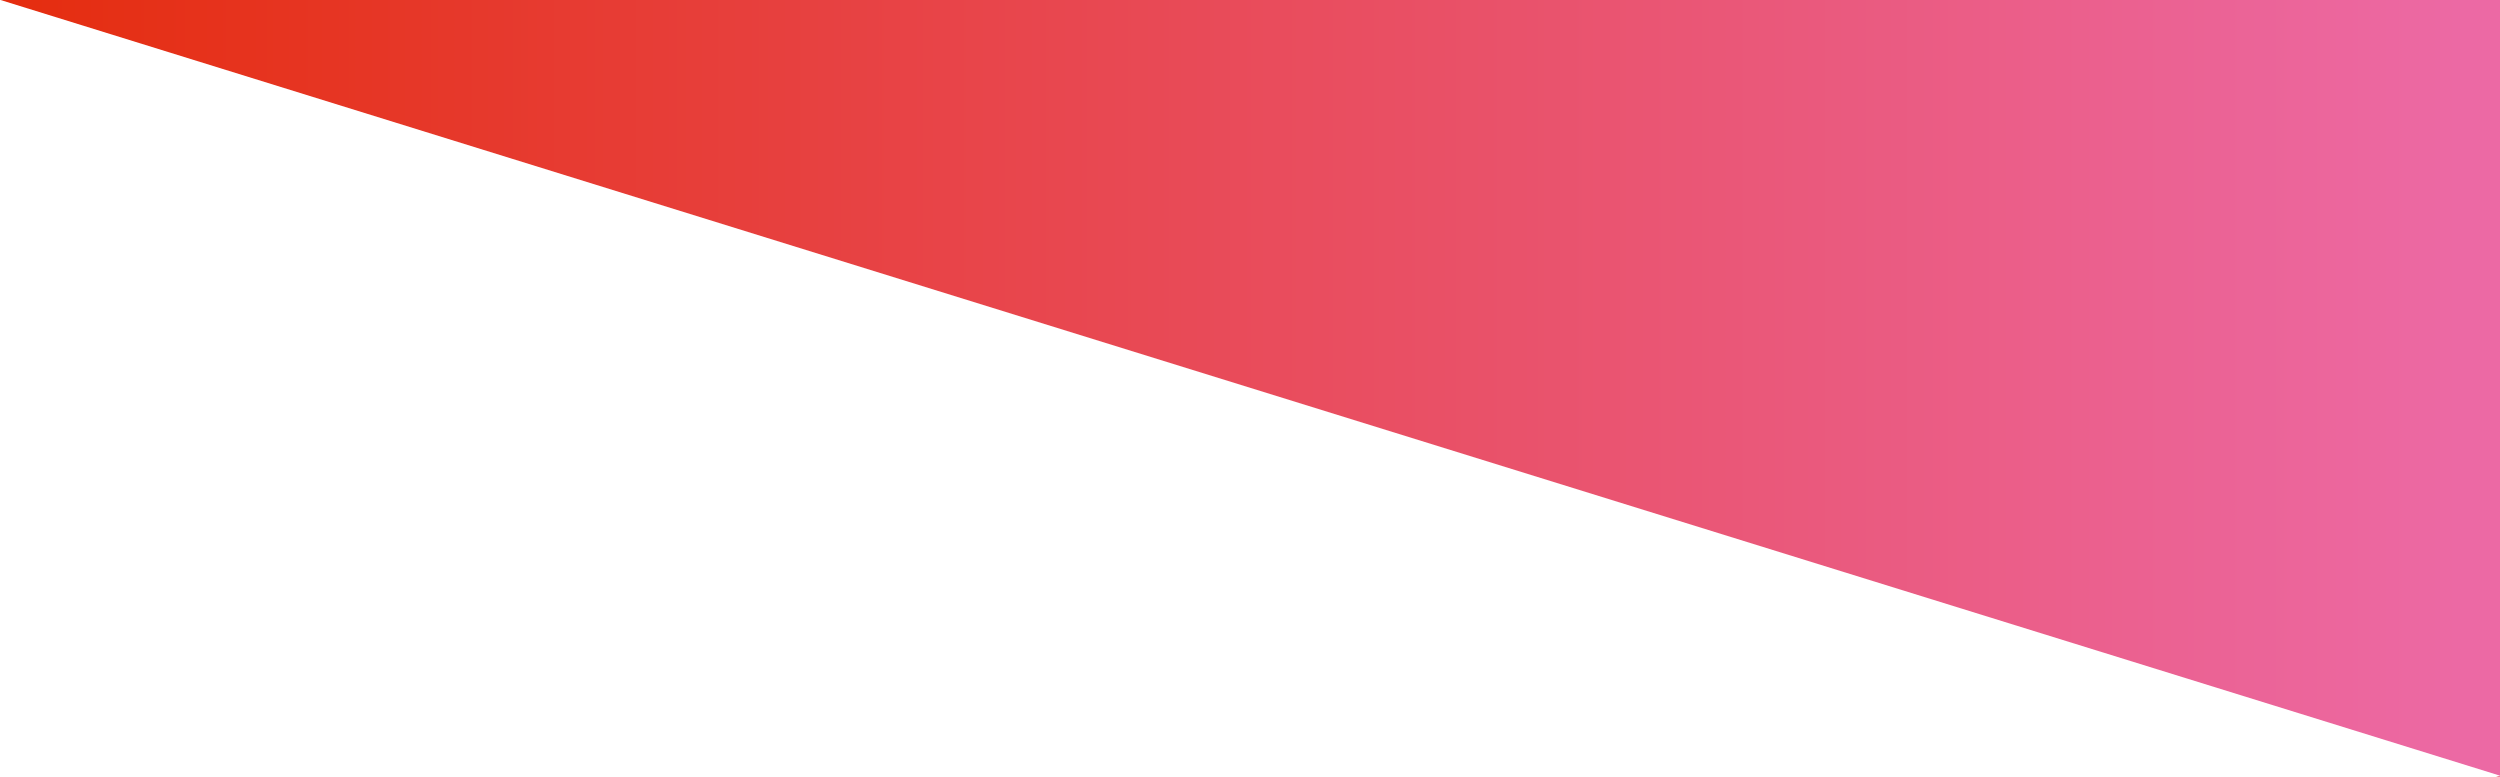 <?xml version="1.0" encoding="utf-8"?>
<!-- Generator: Adobe Illustrator 28.3.0, SVG Export Plug-In . SVG Version: 6.00 Build 0)  -->
<svg version="1.1" id="Calque_1" xmlns="http://www.w3.org/2000/svg" xmlns:xlink="http://www.w3.org/1999/xlink" x="0px" y="0px"
	 viewBox="0 0 1500 466.1" style="enable-background:new 0 0 1500 466.1;" xml:space="preserve">
<style type="text/css">
	.st0{display:none;}
	.st1{display:inline;}
	
		.st2{display:inline;clip-path:url(#SVGID_00000062184373898790697820000003464587389259409550_);fill:url(#SVGID_00000059289149527939440770000013210388664044734095_);}
	
		.st3{display:inline;clip-path:url(#SVGID_00000165230434957650037980000015361505272398669215_);fill:url(#SVGID_00000127021906472217809460000000753794590159776137_);}
	.st4{display:none;fill:#B7E4FF;}
	.st5{fill:url(#SVGID_00000078764475460554804470000008235731972634180226_);}
	.st6{fill:url(#SVGID_00000075874407435685053760000002954065885505722502_);}
</style>
<g class="st0">
	<defs>
		<polygon id="SVGID_1_" points="0,0 0,466 1500,0.5 		"/>
	</defs>
	<clipPath id="SVGID_00000152980329929542773440000016600386084428204696_" class="st1">
		<use xlink:href="#SVGID_1_"  style="overflow:visible;"/>
	</clipPath>
	
		<linearGradient id="SVGID_00000170241701068622234170000009703842566411150015_" gradientUnits="userSpaceOnUse" x1="451.563" y1="654.303" x2="453.028" y2="654.303" gradientTransform="matrix(1024 0 0 -1024 -462385.062 670239.75)">
		<stop  offset="0" style="stop-color:#96D9FF"/>
		<stop  offset="0.986" style="stop-color:#FFFFC6"/>
		<stop  offset="1" style="stop-color:#FFFFC6"/>
	</linearGradient>
	
		<rect style="display:inline;clip-path:url(#SVGID_00000152980329929542773440000016600386084428204696_);fill:url(#SVGID_00000170241701068622234170000009703842566411150015_);" width="1500" height="466"/>
</g>
<g class="st0">
	<defs>
		<polygon id="SVGID_00000138558622089827160580000010760522163355475903_" points="0,-0.1 0,466 751,233 		"/>
	</defs>
	<clipPath id="SVGID_00000090296213112806046030000011518613651234373763_" class="st1">
		<use xlink:href="#SVGID_00000138558622089827160580000010760522163355475903_"  style="overflow:visible;"/>
	</clipPath>
	
		<linearGradient id="SVGID_00000010287100532873437970000003463329299178678432_" gradientUnits="userSpaceOnUse" x1="902.234" y1="-0.455" x2="903.701" y2="-0.455" gradientTransform="matrix(512 0 0 512 -461944 465.875)">
		<stop  offset="0" style="stop-color:#E52D0F"/>
		<stop  offset="0.984" style="stop-color:#EC69A4"/>
		<stop  offset="1" style="stop-color:#EC69A4"/>
	</linearGradient>
	
		<rect y="-0.1" style="display:inline;clip-path:url(#SVGID_00000090296213112806046030000011518613651234373763_);fill:url(#SVGID_00000010287100532873437970000003463329299178678432_);" width="751" height="466.1"/>
</g>
<path class="st4" d="M609.1,234.6h-5.5v35.3h5.5V234.6z M494.5,240H489v29.9h5.5V240z M428,299.3l-13.1,21.2v4.6h19.3v6.1l5.5-1.7
	v-4.5h6.7v-4.9h-6.7V289h-5.5v31.2h-13.5l11-17.8l0.2-0.3L428,299.3z M441.8,269.9h5.5V240h-5.5V269.9z M430.9,206.3h5.5v-29.9h-5.5
	V206.3z M407.6,271.1c11.9,0,21.3-8.8,22.4-20.9l0-0.5h-5.5l0,0.4c-1,9.2-8.2,16-17,16c-8.8,0-16-6.7-17-16l0-0.4H385l0,0.5
	C386.3,263.9,397.3,271.1,407.6,271.1 M331.2,312.7h-5.5l0,0.5C327,326.9,338,334,348.3,334c11.9,0,21.3-8.8,22.4-20.9l0-0.5h-5.5
	l0,0.4c-1,9.2-8.2,16-17,16c-8.8,0-16-6.7-17-16L331.2,312.7z M309.9,300.2c0,2-0.7,4-2,5.6l-14.1,17.4l4.4,3.4l14.1-17.5l0,0
	c2-2.6,3.1-5.5,3.1-8.6c0-7.2-5.6-12.6-13-12.6c-6.7,0-12.1,4.6-13,11.2l0,0.4l4.7,1.5l0.1-0.5c0.6-4.3,4.1-7.6,8.3-7.6
	C306.8,292.8,309.9,295.9,309.9,300.2 M314.6,329.1h-25.7v4.9h25.7V329.1z M224.6,246.2l-4.5,3.2l16.2,21.5l4.5-3.2L224.6,246.2z
	 M233.9,238.1c0,3.1-1.6,5.7-4.2,6.7l-0.5,0.2l2.5,4.5l0.4-0.1c4.5-1.8,7.3-6.2,7.3-11.2c0-7-5.6-12.6-12.7-12.6H221v4.9h5.6
	C231.6,230.4,233.9,234.4,233.9,238.1 M220.1,204.6l-30.5-43.8l-4.5,2.9l30.6,43.8L220.1,204.6z M214,191.9h5.5V162H214V191.9z
	 M191.4,176.5h-5.5v29.9h5.5V176.5z M216.8,225.5h-5.5v44.4h5.5V225.5z M208.5,349.8c0.3-2.1,1.6-3.2,3.3-3.2c1.5,0,2.1,1.1,2.1,1.9
	c0,0.4-0.1,0.7-0.3,0.9c-0.1,0.1-0.5,0.2-0.9,0.3C211.5,349.8,210.2,349.8,208.5,349.8 M205.8,352.6c0,3.3,2.2,5.5,5.8,5.5
	c1.4,0,2.5-0.4,3.6-1.1c1.8-1.2,3.3-3.7,4-6c0.1-0.2-0.1-0.2-0.1,0c-1,3.1-2.8,5-5.5,5c-3,0-5.1-1.9-5.1-4.9c0-0.4,0-0.8,0.1-1.1
	h6.6c1.5,0,1.7-0.3,1.7-0.9c0-1.3-1-2.9-4.1-2.9C209,346.2,205.8,349.3,205.8,352.6 M197.5,357.9c0.7,0,2.5,0,2.8,0
	c0.4,0,2.6,0,2.8,0c0.2,0,0.2-0.2,0-0.2h-1.6v-5.6c0-1.5,0.1-2.4,0.4-2.9c0.3-0.3,0.7-0.4,1.5-0.4h1.1c0.8,0,1.6-1.5,1.6-2
	c0-0.4-0.6-0.6-1.2-0.6c-1,0-1.6,0.4-2.1,1c-0.6,0.6-1.1,1.5-1.3,3v-0.5c0-1.5-0.5-3-1-3.4c-0.1-0.1-0.1-0.1-0.1,0
	c-0.4,0.4-2.4,1.4-2.8,1.6c0,0-0.1,0.1,0,0.1c0.5,0.5,1.1,1.1,1.1,1.7v5.5c0,2.5-0.3,2.5-1.2,2.5
	C197.3,357.7,197.3,357.9,197.5,357.9 M187.8,250.2c6.8,0,12.3-5.5,12.3-12.3c0-6.8-5.5-12.3-12.3-12.3h-6.9v4.9h6.8
	c3.9,0,7,3.2,7,7.4c0,4.2-3,7.4-7,7.4h-6.8v4.9H187.8z M187.8,348.8c0.7-1,1.6-1.6,2.6-1.6c2,0,3.1,2.1,3.1,5.1
	c0,3.4-0.9,5.5-2.8,5.5c-1.4,0-2.3-1.1-2.8-2.1V348.8z M183.4,340.9c1.1-0.2,1.5-0.3,1.5,1.7v15.2c0,0.1,0,0.2,0.1,0.2
	c0.1,0,0.7-0.3,1.6-1.1c0.8,0.7,1.9,1.3,3.3,1.3c3.7,0,6.4-2.7,6.4-7c0-2.7-1.6-4.9-4.3-4.9c-1.6,0-3.1,0.8-4.3,2.4v-9.2
	c0-0.1-0.3-0.2-0.4-0.2c-0.8,0.4-2.8,1.2-3.9,1.4C183.2,340.7,183.2,340.9,183.4,340.9 M164.2,351c-0.1,0.2-0.1,0.4-0.2,0.6v3.5
	c0,2.3-0.2,2.5-1.1,2.5c-0.2,0-0.2,0.2,0,0.2c0.7,0,1.9,0,2.3,0c0.4,0,2.8,0,3,0c0.2,0,0.2-0.2,0-0.2h-1.3V349
	c0.9-1.2,1.6-1.7,2.7-1.7c1.3,0,2.1,0.9,2.1,3.4l0,4.7c0,2.2-0.1,2.3-1.3,2.3c-0.2,0-0.2,0.2,0,0.2c0.7,0,1.7,0,2.1,0
	c0.4,0,3,0,3.2,0s0.2-0.2,0-0.2c-0.9,0-1.2,0-1.2-1.6v-7c0.8-1.1,1.4-1.7,2.7-1.7c1.3,0,2.2,0.9,2.2,3.4v4.7c0,2.2-0.2,2.3-1.3,2.3
	c-0.2,0-0.2,0.2,0,0.2c0.7,0,1.8,0,2.1,0c0.9,0,2.5,0,3.1,0c0.2,0,0.2-0.2,0-0.2c-0.9,0-1.1-0.1-1.1-1.6v-5.2c0-3.3-1.4-4.6-3.6-4.6
	c-1.8,0-3.1,1.1-4.2,2.6c-0.4-1.8-1.8-2.6-3.4-2.6c-1.8,0-3.1,1.1-4.2,2.6c0-1-0.5-2.1-0.9-2.5c-0.1-0.1-0.1-0.1-0.1,0
	c-0.4,0.4-2.4,1.4-2.8,1.6c0,0-0.1,0.1,0,0.1c0.5,0.5,1.1,1.1,1.1,1.7v1.5c0-0.1,0-0.1,0.1-0.2C164.1,350.8,164.3,350.8,164.2,351
	 M153.6,349.8c0.3-2.1,1.6-3.2,3.3-3.2c1.5,0,2.1,1.1,2.1,1.9c0,0.4-0.1,0.7-0.3,0.9c-0.1,0.1-0.5,0.2-0.9,0.3
	C156.6,349.8,155.3,349.8,153.6,349.8 M151.2,354.6C151.2,354.6,151.2,354.6,151.2,354.6c0.7,2.2,2.7,3.5,5.4,3.5
	c1.4,0,2.5-0.4,3.6-1.1c1.7-1.1,3-3.3,3.8-5.4v-0.5c-1,3-2.8,4.8-5.4,4.8c-3,0-5.1-1.9-5.1-4.9c0-0.4,0-0.8,0.1-1.1h6.6
	c1.5,0,1.7-0.3,1.7-0.9c0-1.3-1-2.9-4.1-2.9c-3.7,0-6.9,3.1-6.9,6.4c0,0.6,0.1,1.2,0.3,1.8C151.2,354.4,151.3,354.5,151.2,354.6
	 M142.9,347.8c0,0,0,0.2,0,0.2h1.7v6.8c0,2.2,0.5,3.4,2.2,3.4c1.8,0,3.3-1.9,4.3-3.5c0-0.1,0-0.1-0.1-0.2c-0.1,0-0.1,0-0.2,0.1
	c-0.7,1.4-1.3,2-2.1,2c-1,0-1.5-0.9-1.5-2.5v-6h2.9c0.3-0.2,0.8-1.4,0.8-1.5c0,0-0.3,0-0.5,0h-3.1v-2.3c0-0.2-0.1-0.1-0.2,0
	L142.9,347.8z M171.2,269.9h5.5v-44.4h-5.5V269.9z M108.8,120.2c0.3-2.1,1.6-3.2,3.3-3.2c1.5,0,2.1,1.1,2.1,1.9
	c0,0.4-0.1,0.7-0.3,0.9c-0.1,0.1-0.5,0.2-0.9,0.3C111.8,120.2,110.6,120.2,108.8,120.2 M119.3,121.9c0,0-0.1-0.1-0.1-0.1
	c-1,2.9-2.8,4.6-5.3,4.6c-3,0-5.1-1.9-5.1-4.9c0-0.4,0-0.8,0.1-1.1h6.6c1.5,0,1.7-0.3,1.7-0.9c0-1.3-1-2.9-4.1-2.9
	c-3.7,0-6.9,3.1-6.9,6.4c0,3.3,2.2,5.5,5.8,5.5c1.4,0,2.5-0.4,3.6-1.1C117.2,126.3,118.5,124.1,119.3,121.9 M120.7,118.5
	c0-1,0.9-1.7,2.5-1.7c1.3,0,2.2,0.5,2.9,1.3c0.6,0.7,0.9,1.7,1,2.9c0,0.2,0.2,0.2,0.2,0c0-1.2,0.1-3.2,0.1-3.9c0-0.1,0-0.1-0.2-0.2
	c-1-0.2-2-0.4-3.7-0.4c-2.2,0-4.7,1.3-4.7,3.8c0,0.5,0.2,1,0.4,1.3c0-0.1,0.1-0.2,0.1-0.4c0-0.2,0.2-0.2,0.1,0
	c0,0.2-0.1,0.3-0.2,0.5c0.7,0.9,2,1.4,3.2,1.8c1.7,0.6,3.4,1.1,3.4,2.5c0,1.3-0.9,2.1-2.5,2.1c-1.2,0-2.2-0.6-2.9-1.4
	c-0.7-0.9-1.1-2.1-1.2-3.4c0-0.2-0.1-0.1-0.1,0c0,1.9-0.2,3.6-0.2,4c0,0.2,0,0.3,0.2,0.3c0.9,0.3,1.7,0.7,4.1,0.7
	c2.9,0,4.8-1.8,4.8-4c0-2.1-2-2.8-3.9-3.4C122.3,120.5,120.7,120,120.7,118.5 M136.8,249.6l-17.9-25.2l-4.5,3.2l22.3,31.3l22.3-31.3
	l-4.5-3.2L136.8,249.6z M121.3,240.9h-5.5v28.9h5.5V240.9z M157.7,240.9h-5.5v28.9h5.5V240.9z M133.6,356.4c0-2.7,0-5.5,0-7.6
	c0.7-1,1.6-1.5,2.6-1.5c2,0,3.1,2.1,3.1,5.1c0,3.4-1,5.4-3,5.4C135,357.7,134.2,357.1,133.6,356.4 M130.9,351
	c-0.1,0.2-0.1,0.4-0.2,0.5v9.7c0,2.5-0.1,2.7-1.7,2.7c-0.2,0-0.2,0.2,0,0.2c0.7,0,2.3,0,2.6,0c0.4,0,3.3,0,3.5,0s0.2-0.2,0-0.2h-1.6
	v-6c0.4,0.1,0.8,0.2,1.3,0.2c4.2,0,7.3-2.7,7.3-7c0-2.7-1.6-4.9-4.3-4.9c-1.7,0-3.1,0.8-4.3,2.4v-2.3c0-0.1-0.3-0.2-0.4-0.2
	c-0.8,0.4-2.9,1.4-4.1,1.5c-0.2,0-0.2,0.2,0,0.2c1.3-0.2,1.6-0.1,1.6,1.9v1.5c0,0,0-0.1,0-0.1C130.8,350.8,131,350.8,130.9,351
	 M120.3,349.8c0.3-2.1,1.6-3.2,3.3-3.2c1.5,0,2.1,1.1,2.1,1.9c0,0.4-0.1,0.7-0.3,0.9c-0.1,0.1-0.5,0.2-0.9,0.3
	C123.3,349.8,122,349.8,120.3,349.8 M117.6,352.6c0,3.3,2.2,5.5,5.8,5.5c1.4,0,2.5-0.4,3.6-1.1c1.7-1.1,3.1-3.3,3.8-5.4v-0.5
	c-1,3-2.8,4.8-5.4,4.8c-3,0-5.1-1.9-5.1-4.9c0-0.4,0-0.8,0.1-1.1h6.6c1.5,0,1.7-0.3,1.7-0.9c0-1.3-1-2.9-4.1-2.9
	C120.8,346.2,117.6,349.3,117.6,352.6 M123.6,332.9c0,1.3-0.9,2.1-2.5,2.1c-1.2,0-2.2-0.6-2.9-1.4c-0.7-0.9-1.1-2.1-1.2-3.4
	c0-0.2-0.1-0.1-0.1,0c0,1.9-0.2,3.6-0.2,4c0,0.2,0,0.3,0.2,0.3c0.9,0.3,1.7,0.7,4.1,0.7c2.9,0,4.8-1.8,4.8-4c0-2.1-2-2.8-3.9-3.4
	c-1.7-0.6-3.4-1.1-3.4-2.6c0-1,0.9-1.7,2.5-1.7c1.3,0,2.2,0.5,2.9,1.3c0.6,0.7,0.9,1.7,1,2.9c0,0.2,0.2,0.2,0.2,0
	c0-1.2,0.1-3.2,0.1-3.9c0-0.1,0-0.1-0.2-0.2c-1-0.2-2-0.4-3.7-0.4c-2.2,0-4.7,1.3-4.7,3.8c0,1.9,1.9,2.7,3.8,3.3
	C121.9,330.9,123.6,331.5,123.6,332.9 M116.1,323.9c0-0.4-0.6-0.6-1.2-0.6c-1,0-1.6,0.4-2.1,1c-0.6,0.6-1.1,1.5-1.3,3v-0.5
	c0-1.5-0.5-3-1-3.4c-0.1-0.1-0.1-0.1-0.1,0c-0.4,0.4-2.4,1.4-2.8,1.6c0,0-0.1,0.1,0,0.1c0.5,0.5,1.1,1.1,1.1,1.7v5.5
	c0,2.5-0.3,2.5-1.2,2.5c-0.2,0-0.2,0.2,0,0.2c0.7,0,2.5,0,2.8,0c0.4,0,2.6,0,2.8,0c0.2,0,0.2-0.2,0-0.2h-1.6v-5.6
	c0-1.5,0.1-2.4,0.4-2.9c0.3-0.3,0.7-0.4,1.5-0.4h1.1C115.3,325.9,116.1,324.4,116.1,323.9 M113.4,355c0,1.7-1,2.9-3.3,2.9
	c-3.2,0-5.1-2.6-5.2-6.4c0-0.3-0.2-0.3-0.2,0c0,2.3-0.1,4.6-0.1,5.6c0,0.1,0,0.2,0.2,0.2c1.6,0.4,2.7,0.8,5.3,0.8
	c3.3,0,5.7-2,5.7-4.8c0-2.7-2.5-3.7-5-4.7c-2.3-0.9-4.4-1.7-4.4-3.8c0-1.6,1.1-2.9,3.6-2.9c3.7,0,4.9,2.8,5,6v0.3
	c0,0.3,0.2,0.3,0.2,0V348c0-3.3,0.1-4.9,0.1-5.3c0-0.2-0.1-0.2-0.3-0.3c-1.2-0.3-2.8-0.6-5-0.6c-3.2,0-5.9,1.8-5.9,4.8
	c0,2.7,2.4,3.7,4.8,4.6C111.4,352.1,113.4,352.9,113.4,355 M100,333.7c-1.2,0-1.9-0.9-1.9-2c0-1.4,0.9-2.4,3.1-3.3l1.6-0.7v0.1
	c0,1.6-0.1,3-0.1,3.6C102.3,332.1,101.3,333.7,100,333.7 M102.6,331.8c0,0.4,0,1,0,1.5c0,1.4,0.5,1.9,1.6,1.9c1.5,0,3-2,3.3-2.5
	c0.2-0.3-0.2-0.4-0.3-0.2c-0.3,0.7-0.8,1.4-1.2,1.4c-0.4,0-0.6-0.6-0.6-1.7c0-1.1,0.1-3.4,0.1-4.8c0-3-1.7-4.2-4.4-4.2
	c-1.5,0-3.5,0.8-4.7,1.6c-0.7,0.5-1,1-1,1.5c0,0.4,0.4,0.9,1.3,0.9c0.9,0,1.3-0.2,1.6-0.8c0.3-0.6,0.5-1.7,1-2.3
	c0.3-0.5,0.8-0.7,1.4-0.7c1.4,0,1.9,1,1.9,4l-1.7,0.6c-4.6,1.8-5.8,3.1-5.8,4.6c0,1.4,1.2,2.5,2.9,2.5
	C100.3,335.2,102,333,102.6,331.8 M96.8,269.9h5.5v-28.9h-5.5V269.9z M88.1,126.8c0-2.7,0-5.5,0-7.6c0.7-1,1.6-1.5,2.6-1.5
	c2,0,3,2.1,3,5.1c0,3.4-1,5.4-3,5.4C89.5,128.2,88.7,127.5,88.1,126.8 M85.2,120.1v11.6c0,2.5-0.1,2.7-1.7,2.7c-0.2,0-0.2,0.2,0,0.2
	c0.7,0,2.3,0,2.6,0c0.4,0,3.3,0,3.5,0c0.2,0,0.2-0.2,0-0.2h-1.6v-6c0.4,0.1,0.8,0.2,1.3,0.2c4.2,0,7.3-2.7,7.3-7
	c0-2.7-1.6-4.9-4.3-4.9c-1.7,0-3.1,0.8-4.3,2.4v-2.3c0-0.1-0.3-0.2-0.4-0.2c-0.8,0.4-2.9,1.4-4.1,1.5c-0.2,0-0.2,0.2,0,0.2
	C85,118,85.2,118.1,85.2,120.1 M77.3,319.9c0.3,0.3,0.4,0.8,0.4,1.3c0,1.3,0,5.2,0,7.8c0,5.4-0.7,5.7-1.7,5.7h-0.1
	c-0.2,0-0.2,0.2,0,0.2c0.6,0,1.4-0.1,1.7-0.1c0.3,0,2.5,0.1,3.2,0.1c0.2,0,0.2-0.2,0-0.2h-0.3c-1.1,0-2.6-0.4-2.6-5.7l0-8.4l5.6,9.6
	c0.1,0.2,0.2,0.3,0.3,0.3H84c0.1,0,0.2-0.2,0.5-0.7l5.1-8.6c0.3-0.5,0.4-0.6,0.5-0.6c0.1,0,0.1,0.1,0.1,0.3v8.2
	c0,5.6-0.1,5.7-1.4,5.7h-0.4c-0.2,0-0.2,0.2,0,0.2c0.6,0,2.4-0.1,2.7-0.1c0.3,0,2.8,0.1,3.4,0.1c0.2,0,0.2-0.2,0-0.2h-0.2
	c-1.1,0-1.2-0.1-1.2-5.2v-5c0-5.1,0.1-5.3,1.2-5.3h0.3c0.2,0,0.2-0.2,0-0.2c-1.6,0-3-0.1-3.5-0.1c-0.3,0-0.6,0.2-0.8,0.6
	c-0.2,0.3-0.5,1-0.8,1.6l-3.9,6.7l-4.2-7.1c-0.4-0.7-0.7-1.3-0.9-1.7c-0.1-0.2-0.1-0.2-0.3-0.2c-0.2,0-1.3,0.2-4.2,0.2
	c-0.2,0-0.2,0.2,0,0.2H76C76.6,319.3,77,319.5,77.3,319.9 M87.8,374.4c1.9-2.2,3.3-3.8,5-5.7v5.7H87.8z M86.8,375.2
	c-0.5,0.6-0.3,1.1,0,1.1c0.4,0,1.1,0,2.2,0h3.8v1.9c0,2.4-0.1,2.5-2.1,2.5c-0.1,0-0.1,0.2,0,0.2c0.7,0,3.1,0,3.5,0s2.7,0,3.4,0
	c0.1,0,0.1-0.2,0-0.2c-2,0-2.1-0.1-2.1-2.6v-1.8H98c0.8,0,1.2,0,1.3-0.1c0.1-0.2,0.3-1.5,0.7-3.7l0.3-1.5c0-0.2-0.2-0.2-0.3,0
	l-0.1,0.8c-0.3,1.9-1.3,2.7-3.3,2.7h-1v-6.8c0-0.6,0.3-1,0.5-1.4c1.2-1.4,0-1.8-1.1-1.6c-0.4,0.1-0.6,0.3-0.8,0.6
	C91.5,369.1,89.5,371.8,86.8,375.2 M85.8,356.9c-0.1,0.1,0,0.6,0,1c0.3,0,2.5-0.1,4-0.1c1.1,0,5.5,0,6.1,0c0.7,0,0.9,0,1.1-0.1
	c0.1-0.2,0.4-2.2,0.7-4.2l0.3-1.7c0-0.2-0.3-0.2-0.3,0l-0.1,0.9c-0.2,1.8-1.2,2.6-2.8,2.7c-1.4,0-4,0-6.4,0c1-0.9,2-1.9,3.5-3.2
	c3.9-3.5,5.6-5,5.6-7c0-2.3-2-3.7-5.4-3.7c-1.8,0-3.1,0.3-5.5,1c-0.3,0.1-0.3,0.3-0.3,0.5c0,0.5,0.5,3.5,0.5,6.1
	c0,0.2,0.2,0.2,0.2,0c0-2.2,0.2-3.8,0.9-5.1c0.8-1.6,2-2.2,3.7-2.2c2,0,2.9,1.3,2.9,3.7c0,2.9-1.1,4.8-3.9,7.5
	C89.2,354.1,88,355.2,85.8,356.9 M73.7,379.9c-0.1,0.1,0,0.6,0,1c0.3,0,2.5-0.1,4-0.1c1.1,0,5.5,0,6.1,0c0.7,0,0.9,0,1.1-0.1
	c0.1-0.2,0.4-2.2,0.7-4.2l0.3-1.7c0-0.2-0.3-0.2-0.3,0l-0.1,0.9c-0.2,1.8-1.2,2.6-2.8,2.7c-1.4,0-4,0-6.4,0c1-0.9,2-1.9,3.5-3.2
	c3.9-3.5,5.6-5,5.6-7c0-2.3-2-3.7-5.4-3.7c-1.8,0-3.1,0.3-5.5,1c-0.3,0.1-0.3,0.3-0.3,0.5c0,0.5,0.5,3.5,0.5,6.1
	c0,0.2,0.2,0.2,0.2,0c0-2.2,0.2-3.8,0.9-5.1c0.8-1.6,2-2.2,3.7-2.2c2,0,2.9,1.3,2.9,3.7c0,2.9-1.1,4.8-3.9,7.5
	C77.1,377.1,75.9,378.1,73.7,379.9 M72.5,356.9c-0.1,0.1,0,0.6,0,1c0.3,0,2.5-0.1,4-0.1c1.1,0,5.5,0,6.1,0c0.7,0,0.9,0,1.1-0.1
	c0.1-0.2,0.4-2.2,0.7-4.2l0.3-1.7c0-0.2-0.3-0.2-0.3,0l-0.1,0.9c-0.2,1.8-1.2,2.6-2.8,2.7c-1.4,0-4,0-6.4,0c1-0.9,2-1.9,3.5-3.2
	c3.9-3.5,5.6-5,5.6-7c0-2.3-2-3.7-5.4-3.7c-1.8,0-3.1,0.3-5.5,1c-0.3,0.1-0.3,0.3-0.3,0.5c0,0.5,0.5,3.5,0.5,6.1
	c0,0.2,0.2,0.2,0.2,0c0-2.2,0.2-3.8,0.9-5.1c0.8-1.6,2-2.2,3.7-2.2c2,0,2.9,1.3,2.9,3.7c0,2.9-1.1,4.8-3.9,7.5
	C75.9,354.1,74.7,355.2,72.5,356.9 M61.2,372.2c0-2.5,0.3-4.3,0.8-5.6c0.7-0.3,1.6-0.5,2.7-0.5c3.4,0,4.8,2.4,4.8,7.7
	c0,1.9-0.2,3.6-0.8,5.5c-0.7,0.2-1.7,0.4-2.6,0.4C62.8,379.6,61.2,376.9,61.2,372.2 M61.6,366.5c-2,1.9-3.3,4.4-3.3,7.4
	c0,4.6,2.3,7.2,6.2,7.2c1.4,0,3-0.7,4.6-1.8c1.9-1.9,3.3-4.4,3.3-7.4c0-4.5-2.1-7.2-6.1-7.2C64.9,364.7,63.3,365.4,61.6,366.5
	 M66.7,332.5c-1.4,0-4,0-6.4,0c1-0.9,2-1.9,3.5-3.2c3.9-3.5,5.6-5,5.6-7c0-2.3-2-3.7-5.4-3.7c-1.8,0-3.1,0.3-5.5,1
	c-0.3,0.1-0.3,0.3-0.3,0.5c0,0.5,0.5,3.5,0.5,6.1c0,0.2,0.2,0.2,0.2,0c0-2.2,0.2-3.8,0.9-5.1c0.8-1.6,2-2.2,3.7-2.2
	c2,0,2.9,1.3,2.9,3.7c0,2.9-1.1,4.8-3.9,7.5c-1.1,1-2.2,2-4.5,3.8c-0.1,0.1,0,0.6,0,1c0.3,0,2.5-0.1,4-0.1c1.1,0,5.5,0,6.1,0
	c0.7,0,0.9,0,1.1-0.1c0.1-0.2,0.4-2.2,0.7-4.2l0.3-1.7c0-0.2-0.3-0.2-0.3,0l-0.1,0.9C69.2,331.6,68.3,332.5,66.7,332.5 M60.8,122.4
	v-4c0-5.6,0.1-5.7,1.2-5.7h0.5c0.2,0,0.2-0.2,0-0.2c-0.6,0-3.4,0.1-3.7,0.1c-0.3,0-2-0.1-2.7-0.1c-0.2,0-0.2,0.2,0,0.2h0.5
	c1.1,0,1.2,0.1,1.2,5.7v4c0,5.6-0.1,5.7-1.2,5.7h-0.5c-0.2,0-0.2,0.2,0,0.2c0.6,0,2.3-0.1,2.7-0.1c0.3,0,3.1,0.1,3.7,0.1
	c0.2,0,0.2-0.2,0-0.2H62C60.9,128.1,60.8,128,60.8,122.4 M65,351.8c-0.8,0.1-6.1,0.2-9.5,0.2c-3.4,0-9.5-0.1-10.2-0.2
	c-0.1,0.1-0.1,0.6,0,0.7c0.7-0.1,6.7-0.2,10.2-0.2c3.4,0,8.6,0.1,9.5,0.2C65.2,352.3,65.1,351.9,65,351.8 M44.6,379.9
	c-0.1,0.1,0,0.6,0,1c0.3,0,2.5-0.1,4-0.1c1.1,0,5.5,0,6.1,0c0.7,0,0.9,0,1.1-0.1c0.1-0.2,0.4-2.2,0.7-4.2l0.3-1.7
	c0-0.2-0.3-0.2-0.3,0l-0.1,0.9c-0.2,1.8-1.2,2.6-2.8,2.7c-1.4,0-4,0-6.4,0c1-0.9,2-1.9,3.5-3.2c3.9-3.5,5.6-5,5.6-7
	c0-2.3-2-3.7-5.4-3.7c-1.8,0-3.1,0.3-5.5,1c-0.3,0.1-0.3,0.3-0.3,0.5c0,0.5,0.5,3.5,0.5,6.1c0,0.2,0.2,0.2,0.2,0
	c0-2.2,0.2-3.8,0.9-5.1c0.8-1.6,2-2.2,3.7-2.2c2,0,2.9,1.3,2.9,3.7c0,2.9-1.1,4.8-3.9,7.5C48,377.1,46.8,378.1,44.6,379.9
	 M47.6,109.7c-0.8,0.4-2.8,1.1-3.9,1.3c-0.2,0-0.2,0.2,0,0.2c1.1-0.2,1.5-0.2,1.5,1.8v12.6c0,2.2-0.1,2.5-1.1,2.5
	c-0.2,0-0.2,0.2,0,0.2c0.7,0,2.5,0,2.9,0c0.3,0,1.7,0,2.4,0c0.2,0,0.2-0.2,0-0.2c-1.1,0-1.3-0.1-1.3-2.5v-15.8
	C48,109.7,47.7,109.6,47.6,109.7 M53.9,105.1H53c-1.7,0-1.9-1.1-1.9-5.8V80.8c0-0.1-0.5-0.4-0.6-0.2c-1.2,1-3.8,2.3-6.6,3
	c-0.2,0.1-0.1,0.5,0.1,0.4c2.3-0.7,2.7-0.3,2.7,1.7v13.7c0,4.7-0.2,5.8-1.8,5.8H44c-0.2,0-0.2,0.3,0,0.3c1.2,0,4.5-0.1,5.2-0.1
	c0.6,0,3.5,0.1,4.7,0.1C54.1,105.4,54.1,105.1,53.9,105.1 M54.5,114.8c0-1.4-0.8-2.5-2.3-2.5c-1.1,0-1.7,0.7-1.7,1.6
	c0,0.9,0.5,1.4,1.5,1.7c0.9,0.2,1.6,0.3,1.6,0.9c0,0.8-1,1.3-2.2,1.5c-0.2,0-0.2,0.3,0,0.3C53.2,117.9,54.5,116.8,54.5,114.8
	 M56,322.4c0-2.3-2-3.7-5.4-3.7c-1.8,0-3.1,0.3-5.5,1c-0.3,0.1-0.3,0.3-0.3,0.5c0,0.5,0.5,3.5,0.5,6.1c0,0.2,0.2,0.2,0.2,0
	c0-2.2,0.2-3.8,0.9-5.1c0.8-1.6,2-2.2,3.7-2.2c2,0,2.9,1.3,2.9,3.7c0,2.9-1.1,4.8-3.9,7.5c-1.1,1-2.2,2-4.5,3.8c-0.1,0.1,0,0.6,0,1
	c0.3,0,2.5-0.1,4-0.1c1.1,0,5.5,0,6.1,0c0.7,0,0.9,0,1.1-0.1c0.1-0.2,0.4-2.2,0.7-4.2l0.3-1.7c0-0.2-0.3-0.2-0.3,0l-0.1,0.9
	c-0.2,1.8-1.2,2.6-2.8,2.7c-1.4,0-4,0-6.4,0c1-0.9,2-1.9,3.5-3.2C54.4,325.9,56,324.4,56,322.4 M64.9,90.7c-2,0-3.6,0.7-5.8,2.3
	l0.7-8.6h6.8c3.4,0,4.2,0.7,4,3.8l-0.1,1.6c0,0.2,0.4,0.2,0.4,0l0.1-1.6c0.1-2.1,0.7-6.4,0.8-7c0-0.1-0.5-0.2-1.5-0.2h-5.7
	c-2,0-4.7-0.1-5.7-0.1c-0.6,0-3,2-3,2.5l0.2,11c0,0.2,0.8,0.4,1,0.3c2.1-1.6,3.4-2.4,5.2-2.4c3.4,0,5.7,2.4,5.7,5.9
	c0,3.6-2.4,6.5-7.3,6.5c-1.4,0-3.1-0.4-4.4-0.8c-0.2-0.1-0.5,0.2,0,0.4c1.7,0.7,4.4,1.5,6.8,1.5c5.6,0,9.5-3.6,9.5-8.2
	C72.5,93.5,69.7,90.7,64.9,90.7 M74.6,119.2c-0.4-1.8-1.8-2.6-3.4-2.6c-1.8,0-3.1,1.1-4.2,2.6c0-1-0.5-2.1-0.9-2.5
	c-0.1-0.1-0.1-0.1-0.1,0c-0.4,0.4-2.4,1.4-2.8,1.6c0,0-0.1,0.1,0,0.1c0.5,0.5,1.1,1.1,1.1,1.7v5.5c0,2.3-0.2,2.5-1.1,2.5
	c-0.2,0-0.2,0.2,0,0.2c0.7,0,1.9,0,2.3,0c0.4,0,2.8,0,3,0c0.2,0,0.2-0.2,0-0.2h-1.3v-8.6c0.9-1.2,1.6-1.7,2.7-1.7
	c1.3,0,2.1,0.9,2.1,3.4l0,4.7c0,2.2-0.1,2.3-1.3,2.3c-0.2,0-0.2,0.2,0,0.2c0.7,0,1.7,0,2.1,0c0.4,0,3,0,3.2,0c0.2,0,0.2-0.2,0-0.2
	c-0.9,0-1.2,0-1.2-1.6v-7c0.8-1.1,1.4-1.7,2.7-1.7c1.3,0,2.2,0.9,2.2,3.4v4.7c0,2.2-0.2,2.3-1.3,2.3c-0.2,0-0.2,0.2,0,0.2
	c0.7,0,1.8,0,2.1,0c0.9,0,2.5,0,3.1,0c0.2,0,0.2-0.2,0-0.2c-0.9,0-1.1-0.1-1.1-1.6v-5.2c0-3.3-1.4-4.6-3.6-4.6
	C77,116.6,75.7,117.8,74.6,119.2 M92.3,94.4c0,3-0.3,5.6-1.2,8.5c-1,0.4-2.6,0.6-4,0.6c-5,0-7.6-4.2-7.6-11.5c0-3.9,0.4-6.6,1.2-8.7
	c1.1-0.5,2.5-0.7,4.2-0.7C90.1,82.6,92.3,86.2,92.3,94.4 M91.6,103c3-3,5.1-6.7,5.1-11.4c0-7-3.2-11.1-9.4-11.1
	c-2.2,0-4.7,1.1-7.3,2.8c-3,2.9-5.1,6.8-5.1,11.4c0,7.1,3.6,11.1,9.6,11.1C86.7,105.7,89.1,104.7,91.6,103 M102.3,225.5h-5.5v11.2
	h5.5V225.5z M103.1,117.6c-0.6,0.6-1.1,1.5-1.3,3v-0.5c0-1.5-0.5-3-1-3.4c-0.1-0.1-0.1-0.1-0.1,0c-0.4,0.4-2.4,1.4-2.8,1.6
	c0,0-0.1,0.1,0,0.1c0.5,0.5,1.1,1.1,1.1,1.7v5.5c0,2.5-0.3,2.5-1.2,2.5c-0.2,0-0.2,0.2,0,0.2c0.7,0,2.5,0,2.8,0c0.4,0,2.6,0,2.8,0
	c0.2,0,0.2-0.2,0-0.2h-1.6v-5.6c0-1.5,0.1-2.4,0.4-2.9c0.3-0.3,0.7-0.4,1.5-0.4h1.1c0.8,0,1.6-1.5,1.6-2c0-0.4-0.6-0.6-1.2-0.6
	C104.3,116.6,103.6,117,103.1,117.6 M110.7,98.1c0,1.6-0.1,3-0.1,3.6c-0.3,0.8-1.3,2.4-2.6,2.4c-1.2,0-1.9-0.9-1.9-2
	c0-1.4,0.9-2.4,3.1-3.3L110.7,98.1L110.7,98.1z M115.2,102.9c-0.3,0.7-0.8,1.4-1.2,1.4c-0.4,0-0.6-0.6-0.6-1.7
	c0-1.1,0.1-3.4,0.1-4.8c0-3-1.7-4.2-4.4-4.2c-1.5,0-3.5,0.8-4.7,1.6c-0.7,0.5-1,1-1,1.5c0,0.4,0.4,0.9,1.3,0.9
	c0.9,0,1.3-0.2,1.6-0.8c0.3-0.6,0.5-1.7,1-2.3c0.3-0.5,0.8-0.7,1.4-0.7c1.4,0,1.9,1,1.9,4l-1.7,0.6c-4.6,1.8-5.8,3.1-5.8,4.6
	c0,1.4,1.2,2.5,2.9,2.5c2.2,0,3.9-2.2,4.5-3.5c0,0.4,0,1,0,1.5c0,1.4,0.5,1.9,1.6,1.9c1.5,0,3-2,3.3-2.5
	C115.6,102.8,115.3,102.7,115.2,102.9 M128.3,105.2c-0.7,0-1-0.1-1-2v-4.8c0-3.3-1.4-4.6-3.6-4.6c-1.8,0-3.1,1.1-4.2,2.6
	c0-1-0.5-2.1-0.9-2.5c-0.1-0.1-0.1-0.1-0.1,0c-0.4,0.4-2.4,1.4-2.8,1.6c0,0-0.1,0.1,0,0.1c0.5,0.5,1.1,1.1,1.1,1.7v5.5
	c0,2.2-0.2,2.5-1.1,2.5c-0.2,0-0.2,0.2,0,0.2c0.7,0,1.9,0,2.2,0c0.4,0,2.7,0,2.9,0c0.2,0,0.2-0.2,0-0.2h-1.2v-8.7
	c0.9-1.2,1.7-1.7,2.7-1.7c1.3,0,2.2,0.9,2.2,3.4l0,4.8c0,2-0.3,2.2-1.2,2.2c-0.2,0-0.2,0.2,0,0.2c0.7,0,1.6,0,1.9,0
	c0.4,0,2.9,0,3.1,0S128.5,105.2,128.3,105.2 M136.4,126.2c0,1.3-0.9,2.1-2.5,2.1c-1.2,0-2.2-0.6-2.9-1.4c-0.7-0.9-1.1-2.1-1.2-3.4
	c0-0.2-0.1-0.1-0.1,0c0,1.9-0.2,3.6-0.2,4c0,0.2,0,0.3,0.2,0.3c0.9,0.3,1.7,0.7,4.1,0.7c2.9,0,4.8-1.8,4.8-4c0-2.1-2-2.8-3.9-3.4
	c-1.7-0.6-3.4-1.1-3.4-2.6c0-1,0.9-1.7,2.5-1.7c1.3,0,2.2,0.5,2.9,1.3c0.6,0.7,0.9,1.7,1,2.9c0,0.2,0.2,0.2,0.2,0
	c0-1.2,0.1-3.2,0.1-3.9c0-0.1,0-0.1-0.2-0.2c-1-0.2-2-0.4-3.7-0.4c-2.2,0-4.7,1.3-4.7,3.8c0,1.9,1.9,2.7,3.8,3.3
	C134.7,124.3,136.4,124.8,136.4,126.2 M131.3,95.6c0-1,0.9-1.7,2.5-1.7c1.3,0,2.2,0.5,2.9,1.3c0.6,0.7,0.9,1.7,1,2.9
	c0,0.2,0.2,0.2,0.2,0c0-1.2,0.1-3.2,0.1-3.9c0-0.1,0-0.1-0.2-0.2c-1-0.2-2-0.4-3.7-0.4c-2.2,0-4.7,1.3-4.7,3.8
	c0,1.9,1.9,2.7,3.8,3.3c1.7,0.6,3.4,1.1,3.4,2.5c0,1.3-0.9,2.1-2.5,2.1c-1.2,0-2.2-0.6-2.9-1.4c-0.7-0.9-1.1-2.1-1.2-3.4
	c0-0.2-0.1-0.1-0.1,0c0,1.9-0.2,3.6-0.2,4c0,0.2,0,0.3,0.2,0.3c0.9,0.3,1.7,0.7,4.1,0.7c2.9,0,4.8-1.8,4.8-4c0-2.1-2-2.8-3.9-3.4
	C132.9,97.6,131.3,97,131.3,95.6 M143.7,113c0-1-0.8-1.9-1.9-1.9c-1,0-1.9,0.8-1.9,1.9c0,1,0.8,1.9,1.9,1.9
	C142.8,114.9,143.7,114,143.7,113 M144.7,128.1c-1.3,0-1.4-0.3-1.4-2.3v-9c0-0.1-0.3-0.2-0.4-0.2c-0.9,0.5-2.7,1.3-3.9,1.5
	c-0.2,0-0.1,0.2,0.1,0.2c1.1-0.3,1.4-0.2,1.4,1.6v5.9c0,2-0.1,2.3-1.4,2.3c-0.2,0-0.2,0.2,0,0.2c0.7,0,2.5,0,2.8,0s2.1,0,2.7,0
	C144.9,128.3,144.9,128.1,144.7,128.1 M153.4,102.9c-0.8,1-1.6,1.6-2.7,1.6c-2,0-3.1-2.2-3.1-5.1c0-3.7,0.9-5.4,2.9-5.4
	c1.3,0,2.3,1.1,2.9,2.1V102.9z M157.4,105.2c-1.1,0-1.2-0.3-1.2-2.5V86.9c0-0.1-0.4-0.2-0.5-0.2c-0.8,0.4-2.7,1.3-3.9,1.5
	c-0.2,0-0.2,0.2,0,0.2c1.1-0.2,1.5-0.2,1.5,1.8v4c-0.6-0.3-1.4-0.6-2.2-0.6c-3.5,0-6.5,2.7-6.5,7c0,2.7,1.6,4.9,4.3,4.9
	c1.7,0,3.1-0.8,4.4-2.4c0,1.2-0.2,2.1-0.2,2.2c0,0.2,0.1,0.3,0.3,0.2c0.8-0.2,2.5-0.2,3.9-0.2C157.6,105.4,157.6,105.2,157.4,105.2
	 M154.8,122.8c0,3.4-0.7,5.5-2.8,5.5c-2.3,0-3.2-3-3.2-5.9c0-3.3,0.6-5.6,2.9-5.6C153.9,116.8,154.8,119.9,154.8,122.8 M158,122.4
	c0-3.5-2.5-5.8-6-5.8c-3.8,0-6.4,2.9-6.4,6.2c0,3.5,2.5,5.7,6,5.7C155.4,128.5,158,125.4,158,122.4 M161,97.3
	c0.3-2.1,1.6-3.2,3.3-3.2c1.5,0,2.1,1.1,2.1,2c0,0.4-0.1,0.7-0.3,0.9c-0.1,0.1-0.5,0.2-0.9,0.3C164,97.2,162.8,97.3,161,97.3
	 M171.7,98.5c0.1-0.2-0.1-0.2-0.1,0c-1,3.1-2.8,5-5.5,5c-3,0-5.1-1.9-5.1-4.9c0-0.4,0-0.8,0.1-1.1h6.6c1.5,0,1.7-0.3,1.7-0.9
	c0-1.3-1-2.9-4.1-2.9c-3.7,0-6.9,3.1-6.9,6.4c0,3.3,2.2,5.5,5.8,5.5c1.4,0,2.5-0.4,3.6-1.1C169.5,103.3,171,100.8,171.7,98.5
	 M171.9,128.1c-0.7,0-1-0.1-1-2v-4.8c0-3.3-1.4-4.6-3.6-4.6c-1.8,0-3.1,1.1-4.2,2.6c0-1-0.5-2.1-0.9-2.5c-0.1-0.1-0.1-0.1-0.1,0
	c-0.4,0.4-2.4,1.4-2.8,1.6c0,0-0.1,0.1,0,0.1c0.5,0.5,1.1,1.1,1.1,1.7v5.5c0,2.2-0.2,2.5-1.1,2.5c-0.2,0-0.2,0.2,0,0.2
	c0.7,0,1.9,0,2.2,0c0.4,0,2.7,0,2.9,0c0.2,0,0.2-0.2,0-0.2h-1.2v-8.7c0.9-1.2,1.7-1.7,2.7-1.7c1.3,0,2.2,0.9,2.2,3.4l0,4.8
	c0,2-0.3,2.2-1.2,2.2c-0.2,0-0.2,0.2,0,0.2c0.7,0,1.6,0,1.9,0c0.4,0,2.9,0,3.1,0S172.1,128.1,171.9,128.1 M185.6,128.1
	c-0.7,0-1-0.1-1-2v-4.8c0-3.3-1.4-4.6-3.6-4.6c-1.8,0-3.1,1.1-4.2,2.6c0-1-0.5-2.1-0.9-2.5c-0.1-0.1-0.1-0.1-0.1,0
	c-0.4,0.4-2.4,1.4-2.8,1.6c0,0-0.1,0.1,0,0.1c0.5,0.5,1.1,1.1,1.1,1.7v5.5c0,2.2-0.2,2.5-1.1,2.5c-0.2,0-0.2,0.2,0,0.2
	c0.7,0,1.9,0,2.2,0c0.4,0,2.7,0,2.9,0c0.2,0,0.2-0.2,0-0.2h-1.2v-8.7c0.9-1.2,1.7-1.7,2.7-1.7c1.3,0,2.2,0.9,2.2,3.4l0,4.8
	c0,2-0.3,2.2-1.2,2.2c-0.2,0-0.2,0.2,0,0.2c0.7,0,1.6,0,1.9,0c0.4,0,2.9,0,3.1,0C185.8,128.3,185.8,128.1,185.6,128.1 M190.7,113
	c0-1-0.8-1.9-1.9-1.9c-1,0-1.9,0.8-1.9,1.9c0,1,0.8,1.9,1.9,1.9C189.9,114.9,190.7,114,190.7,113 M191.7,128.1
	c-1.3,0-1.4-0.3-1.4-2.3v-9c0-0.1-0.3-0.2-0.4-0.2c-0.9,0.5-2.7,1.3-3.9,1.5c-0.2,0-0.1,0.2,0.1,0.2c1.1-0.3,1.4-0.2,1.4,1.6v5.9
	c0,2-0.1,2.3-1.4,2.3c-0.2,0-0.2,0.2,0,0.2c0.7,0,2.5,0,2.8,0c0.3,0,2.1,0,2.7,0C191.9,128.3,191.9,128.1,191.7,128.1 M194.6,118.5
	c0-1,0.9-1.7,2.5-1.7c1.3,0,2.2,0.5,2.9,1.3c0.6,0.7,0.9,1.7,1,2.9c0,0.2,0.2,0.2,0.2,0c0-1.2,0.1-3.2,0.1-3.9c0-0.1,0-0.1-0.2-0.2
	c-1-0.2-2-0.4-3.7-0.4c-2.2,0-4.7,1.3-4.7,3.8c0,1.9,1.9,2.7,3.8,3.3c1.7,0.6,3.4,1.1,3.4,2.5c0,1.3-0.9,2.1-2.5,2.1
	c-1.2,0-2.2-0.6-2.9-1.4c-0.7-0.9-1.1-2.1-1.2-3.4c0-0.2-0.1-0.1-0.1,0c0,1.9-0.2,3.6-0.2,4c0,0.2,0,0.3,0.2,0.3
	c0.9,0.3,1.7,0.7,4.1,0.7c2.9,0,4.8-1.8,4.8-4c0-2.1-2-2.8-3.9-3.4C196.2,120.5,194.6,120,194.6,118.5 M223.2,128.1
	c-0.9,0-1.1-0.1-1.1-1.6v-5.2c0-3.3-1.4-4.6-3.6-4.6c-1.8,0-3.1,1.1-4.2,2.6c-0.4-1.8-1.8-2.6-3.4-2.6c-1.8,0-3.1,1.1-4.2,2.6
	c0-1-0.5-2.1-0.9-2.5c-0.1-0.1-0.1-0.1-0.1,0c-0.4,0.4-2.4,1.4-2.8,1.6c0,0-0.1,0.1,0,0.1c0.5,0.5,1.1,1.1,1.1,1.7v5.5
	c0,2.3-0.2,2.5-1.1,2.5c-0.2,0-0.2,0.2,0,0.2c0.7,0,1.9,0,2.3,0c0.4,0,2.8,0,3,0s0.2-0.2,0-0.2h-1.3v-8.6c0.9-1.2,1.6-1.7,2.7-1.7
	c1.3,0,2.1,0.9,2.1,3.4l0,4.7c0,2.2-0.1,2.3-1.3,2.3c-0.2,0-0.2,0.2,0,0.2c0.7,0,1.7,0,2.1,0c0.4,0,3,0,3.2,0s0.2-0.2,0-0.2
	c-0.9,0-1.2,0-1.2-1.6v-7c0.8-1.1,1.4-1.7,2.7-1.7c1.3,0,2.2,0.9,2.2,3.4v4.7c0,2.2-0.2,2.3-1.3,2.3c-0.2,0-0.2,0.2,0,0.2
	c0.7,0,1.8,0,2.1,0c0.9,0,2.5,0,3.1,0C223.4,128.3,223.4,128.1,223.2,128.1 M226.8,120.2c0.3-2.1,1.6-3.2,3.3-3.2
	c1.5,0,2.1,1.1,2.1,1.9c0,0.4-0.1,0.7-0.3,0.9c-0.1,0.1-0.5,0.2-0.9,0.3C229.9,120.2,228.6,120.2,226.8,120.2 M237.5,121.5
	c0.1-0.2-0.1-0.2-0.1,0c-1,3.1-2.8,5-5.5,5c-3,0-5.1-1.9-5.1-4.9c0-0.4,0-0.8,0.1-1.1h6.6c1.5,0,1.7-0.3,1.7-0.9
	c0-1.3-1-2.9-4.1-2.9c-3.7,0-6.9,3.1-6.9,6.4c0,3.3,2.2,5.5,5.8,5.5c1.4,0,2.5-0.4,3.6-1.1C235.3,126.2,236.8,123.8,237.5,121.5
	 M270.6,182.1h5.5l0-0.5c-1.1-12.1-10.5-20.8-22.4-20.8c-10.2,0-21.3,7.1-22.6,20.8l0,0.5h5.5l0-0.4c1.1-9.2,8.2-15.9,17-15.9
	c8.8,0,15.9,6.7,17,15.9L270.6,182.1z M276,186.7l0-0.5h-5.5l0,0.4c-1,9.2-8.2,16-17,16c-8.8,0-16-6.7-17-16l0-0.4H231l0,0.5
	c1.3,13.7,12.3,20.9,22.6,20.9C265.5,207.6,274.9,198.8,276,186.7 M251.4,269.9h26.3v-4.9h-20.8v-34.5h20.8v-4.9h-26.3V269.9z
	 M261.1,250.2h13.3v-4.9h-13.3V250.2z M287.2,206.3h5.5V162h-5.5V206.3z M315.3,174.5c0-7-5.6-12.6-12.7-12.6h-5.8v4.9h5.6
	c5,0,7.3,3.9,7.3,7.6c0,3.1-1.6,5.7-4.2,6.7l-0.5,0.2l2.5,4.5l0.4-0.1C312.5,184,315.3,179.5,315.3,174.5 M312.1,207.4l4.5-3.2
	l-16.2-21.5l-4.5,3.2L312.1,207.4z M313.2,237.1l4.6-1.8l-0.1-0.4c-2.1-7.9-9.3-10.6-14.9-10.6c-9.7,0-14.1,6.5-14.1,12.6
	c0,4.7,3.1,10.2,10,11.8l1.7,0.4l1.3-5l-1.8-0.5c-4.3-1-5.8-4.3-5.8-6.9c0-5.2,4.5-7.6,8.7-7.6c3.9,0,8.6,2,10.2,7.5L313.2,237.1z
	 M318.2,257.6c0-6.2-3.8-10.7-10.2-12l-2.1-0.4l-1.3,5l1.6,0.3c4.3,0.9,6.7,3.5,6.7,7.3c0,5.7-5.1,8.3-9.8,8.3
	c-5.2,0-9.2-2.9-10.7-7.7l-0.1-0.5l-4.8,2l0.1,0.4c2.6,8,9.8,10.8,15.7,10.8C311.9,271,318.2,265.4,318.2,257.6 M325.3,308.7l0,0.5
	h5.5l0-0.4c1.1-9.2,8.2-15.9,17-15.9c8.8,0,15.9,6.7,17,15.9l0,0.4h5.5l0-0.5c-1.1-12.1-10.5-20.8-22.4-20.8
	C337.7,287.9,326.6,295,325.3,308.7 M370,177.4h-5.5v28.9h5.5V177.4z M342.1,224.3c-9.7,0-14.1,6.5-14.1,12.6
	c0,4.7,3.1,10.2,10,11.8l1.7,0.4l1.3-5l-1.8-0.5c-4.3-1-5.8-4.3-5.8-6.9c0-5.2,4.5-7.6,8.7-7.6c3.9,0,8.6,2,10.2,7.5l0.1,0.5
	l4.6-1.8L357,235C354.8,227.1,347.6,224.3,342.1,224.3 M328.1,206.3h5.5v-28.9h-5.5V206.3z M357.5,257.6c0-6.2-3.8-10.7-10.2-12
	l-2.1-0.4l-1.3,5l1.6,0.3c4.3,0.9,6.7,3.5,6.7,7.3c0,5.7-5.1,8.3-9.8,8.3c-5.2,0-9.2-2.9-10.7-7.7l-0.1-0.5l-4.8,2l0.1,0.4
	c2.5,8,9.8,10.8,15.7,10.8C351.2,271,357.5,265.4,357.5,257.6 M371.1,164.4l0.3-0.4l-4.5-3.2l-17.8,25.2l-17.9-25.2l-4.5,3.2
	l22.4,31.3L371.1,164.4z M368.4,236.7h5.5v-11.2h-5.5V236.7z M368.4,269.9h5.5v-28.9h-5.5V269.9z M405.4,329.1h-25.7v4.9h25.7V329.1
	z M380.3,299l0,0.4l4.7,1.5l0.1-0.5c0.6-4.3,4.1-7.6,8.3-7.6c4.2,0,7.3,3.1,7.3,7.4c0,2-0.7,4-2,5.6l-14.1,17.4l4.4,3.4l14.1-17.5v0
	c2-2.6,3.1-5.5,3.1-8.6c0-7.2-5.6-12.6-13-12.6C386.6,287.9,381.2,292.4,380.3,299 M399.2,173.2l-5.2-1.9L380.5,205l-0.2,0.4
	l5.2,1.9l5.2-13H405v-4.9h-12.3L399.2,173.2z M415.6,207.3l5.2-1.9l-17.9-44.2l-5.2,1.8L415.6,207.3z M430.1,245.6l0-0.5
	c-1.1-12.1-10.5-20.8-22.4-20.8c-10.2,0-21.3,7.1-22.6,20.8l0,0.5h5.5l0-0.4c1.1-9.2,8.2-15.9,17-15.9c8.8,0,15.9,6.7,17,15.9l0,0.4
	H430.1z M459,191.9h5.5V162H459V191.9z M460.6,207.5l4.4-2.9l-30.5-43.8l-4.5,2.9L460.6,207.5z M469.9,255.4h5.5v-29.9h-5.5V255.4z
	 M471.5,271.1l4.4-2.9l-30.5-43.8l-4.5,2.9L471.5,271.1z M477.5,206.3h5.5V162h-5.5V206.3z M514.7,184.2c0-10.8-7.5-22.2-21.4-22.2
	h-6.1v4.9h5.5c10.7,0,16.4,8.9,16.4,17.2c0,8.4-5.8,17.2-16.4,17.2h-5.5v4.9h6.1C507.2,206.3,514.7,194.9,514.7,184.2 M517.1,255.4
	h5.5v-29.9h-5.5V255.4z M518.7,271.1l4.4-2.9l-30.3-43.5l-0.2-0.3l-4.5,2.9L518.7,271.1z M531.3,177.4h-5.5v28.9h5.5V177.4z
	 M525.8,173.2h5.5v-8.5l-5.5-1.7V173.2z M535.6,236.7h5.5v-11.2h-5.5V236.7z M535.6,269.9h5.5v-28.9h-5.5V269.9z M553.6,186.6H567
	v-4.9h-13.3V186.6z M544,206.3h26.3v-4.9h-20.8v-31l-5.5-1.7V206.3z M577.2,237.1l4.6-1.8l-0.1-0.4c-2.1-7.9-9.3-10.6-14.9-10.6
	c-9.7,0-14.1,6.5-14.1,12.6c0,4.7,3.1,10.2,10,11.8l1.7,0.4l1.3-5l-1.8-0.5c-4.3-1-5.8-4.3-5.8-6.9c0-5.2,4.5-7.6,8.7-7.6
	c3.9,0,8.6,2,10.2,7.5L577.2,237.1z M582.2,257.6c0-6.2-3.8-10.7-10.2-12l-2.1-0.4l-1.3,5l1.6,0.3c4.3,0.9,6.7,3.5,6.7,7.3
	c0,5.7-5.1,8.3-9.8,8.3c-5.2,0-9.2-2.9-10.7-7.7l-0.1-0.5l-4.8,2l0.1,0.4c2.5,8,9.8,10.8,15.7,10.8
	C575.9,271,582.2,265.4,582.2,257.6 M590.1,230.4h32.5v-4.9h-32.5V230.4z M658.5,230.4v-4.9h-26.3v44.3l15.8-4.9h-10.3v-34.5H658.5z
	 M641.9,250.2h13.3v-4.9h-13.3V250.2z"/>
<g>
	
		<linearGradient id="SVGID_00000070832720407270374900000001911137423851751809_" gradientUnits="userSpaceOnUse" x1="1497.601" y1="465.727" x2="1500.009" y2="465.727">
		<stop  offset="0" style="stop-color:#E52D0F"/>
		<stop  offset="0.984" style="stop-color:#EC69A4"/>
		<stop  offset="1" style="stop-color:#EC69A4"/>
	</linearGradient>
	<polygon style="fill:url(#SVGID_00000070832720407270374900000001911137423851751809_);" points="1500,466.1 1500,465.4 
		1497.6,466.1 	"/>
	
		<linearGradient id="SVGID_00000137836999150111700260000005995107298895669641_" gradientUnits="userSpaceOnUse" x1="0.325" y1="232.677" x2="1500.009" y2="232.677">
		<stop  offset="0" style="stop-color:#E52D0F"/>
		<stop  offset="0.984" style="stop-color:#EC69A4"/>
		<stop  offset="1" style="stop-color:#EC69A4"/>
	</linearGradient>
	<polygon style="fill:url(#SVGID_00000137836999150111700260000005995107298895669641_);" points="0.3,0 1500,465.4 1500,0 	"/>
</g>
</svg>
